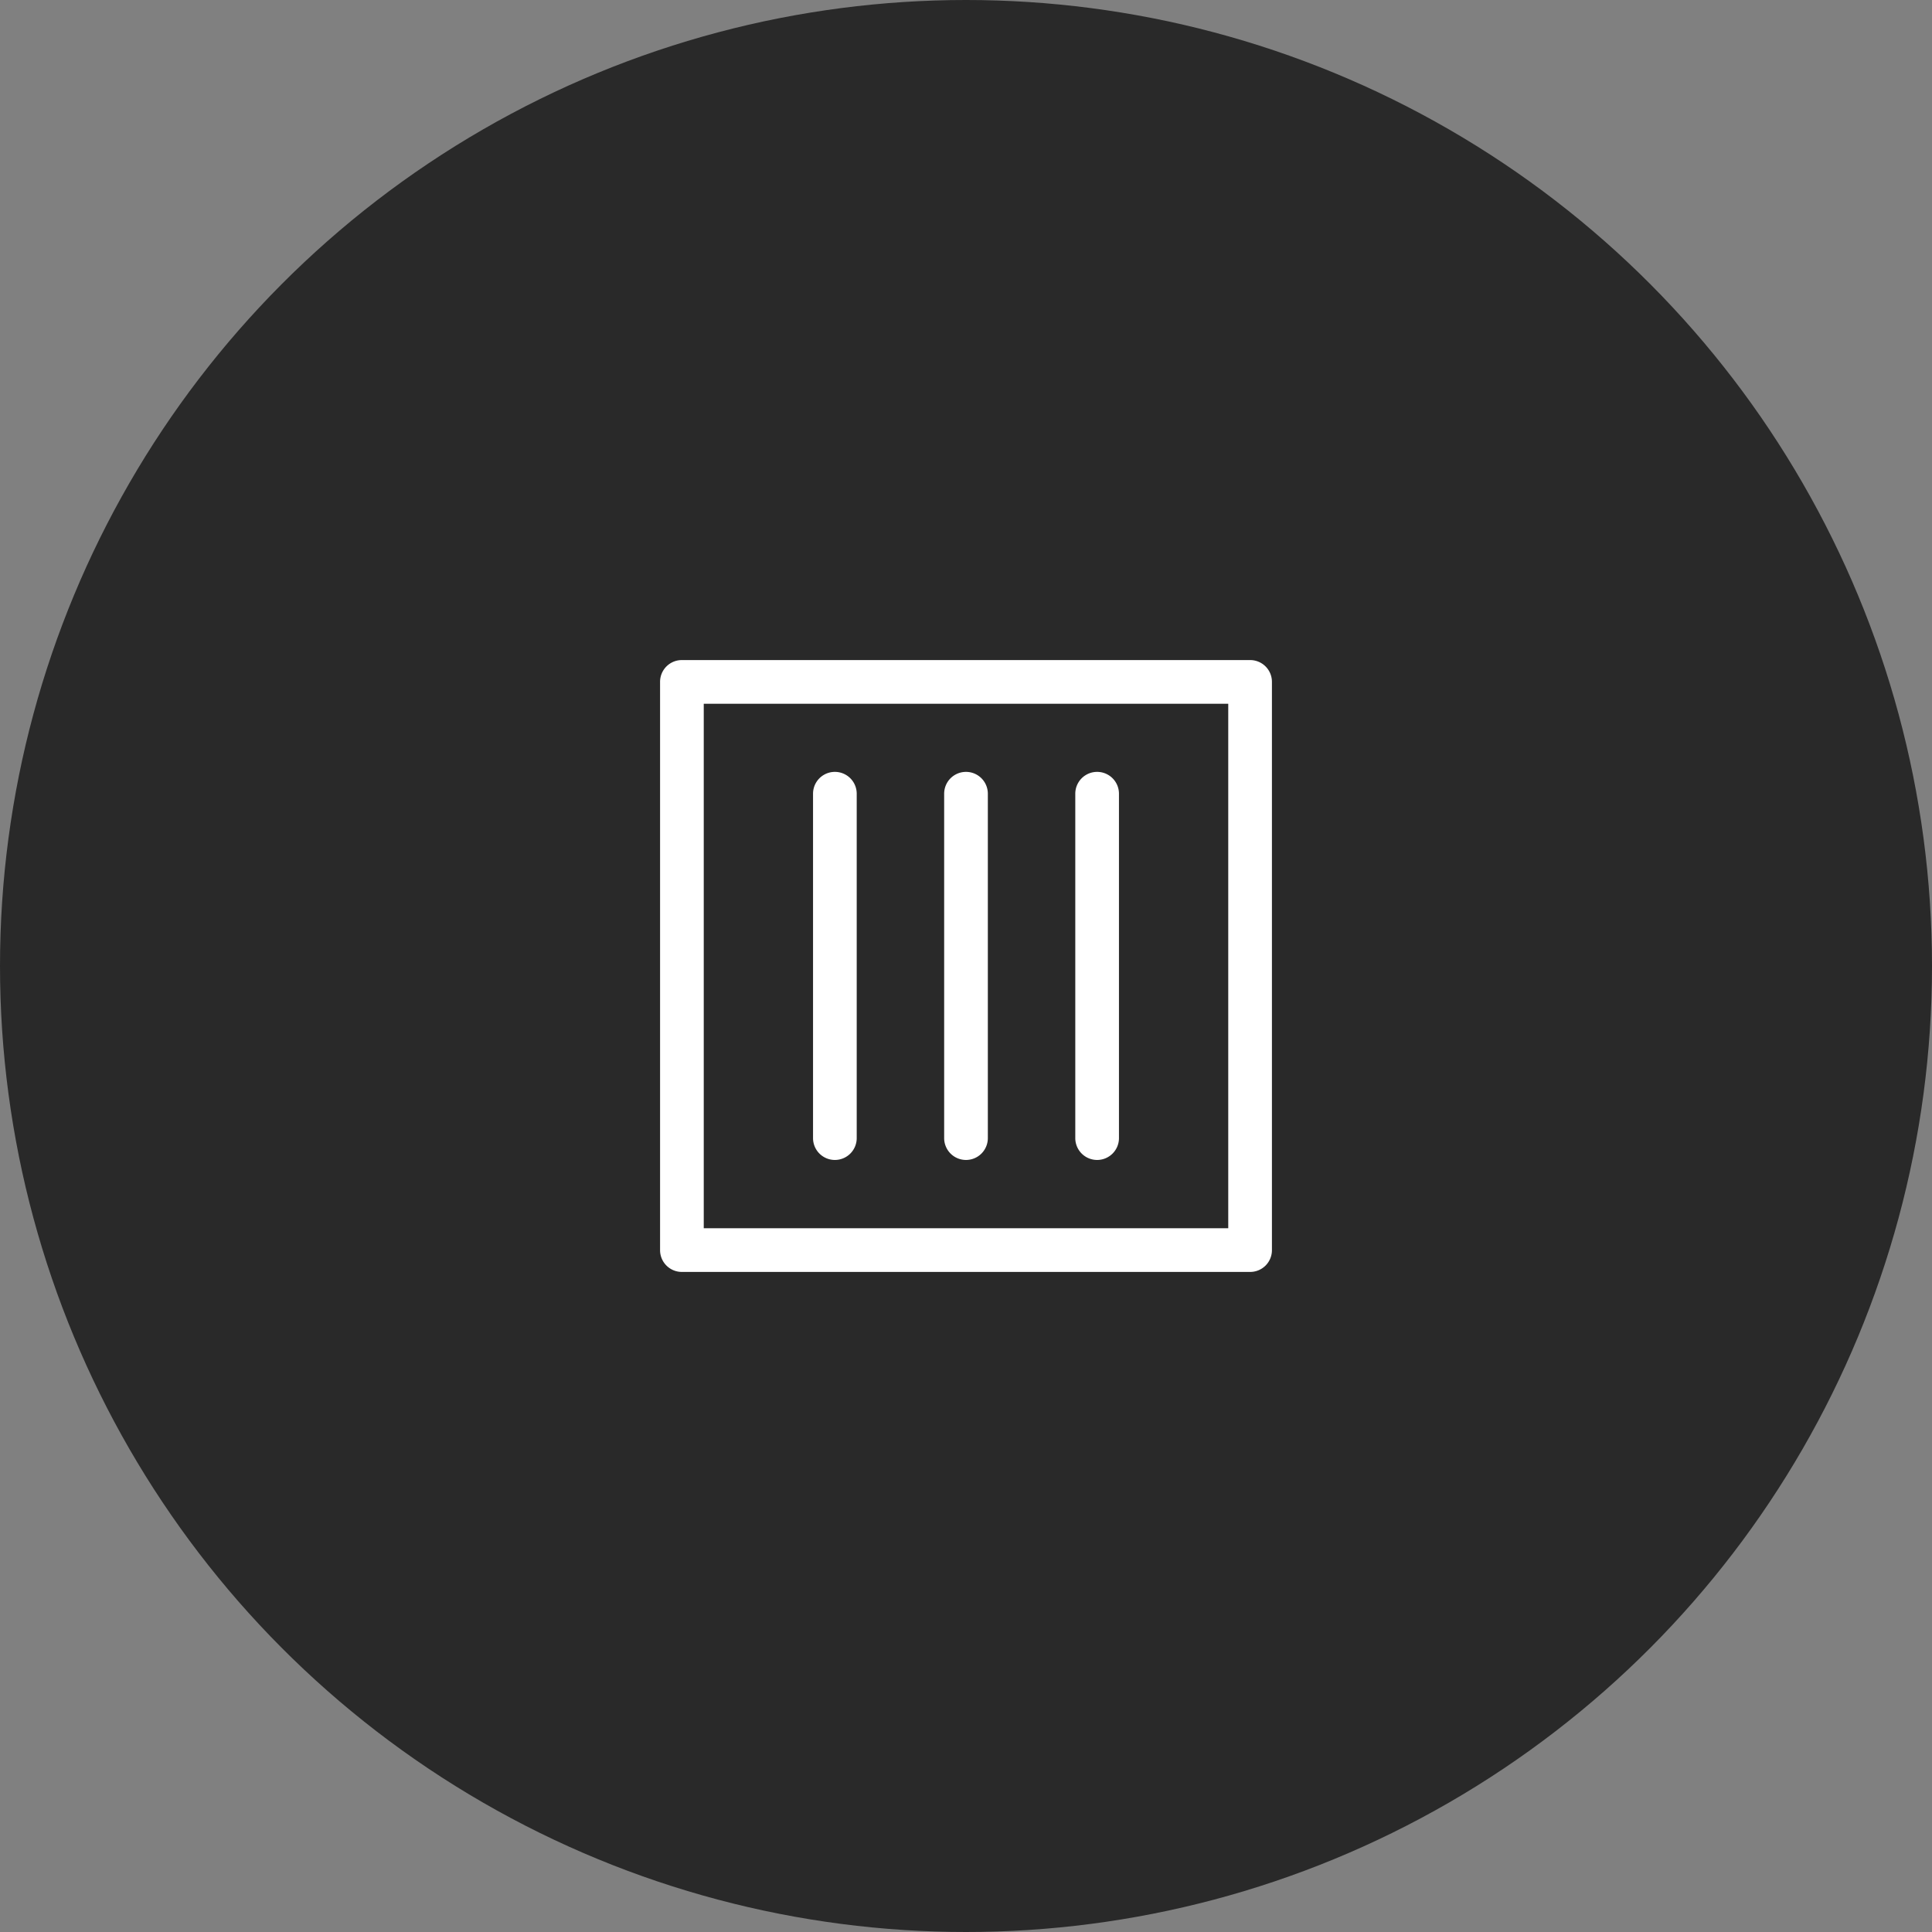 <?xml version="1.0" encoding="UTF-8"?> <svg xmlns="http://www.w3.org/2000/svg" id="Capa_1" data-name="Capa 1" viewBox="0 0 23 23"><rect x="0" y="0" width="23" height="23" fill="#808080" stroke="none"/><defs><style>.cls-1{fill:#292929;}.cls-2{fill:#fff;}</style></defs><title>c-3</title><circle class="cls-1" cx="11.5" cy="11.5" r="11.5"></circle><path class="cls-2" d="M15.882,8.858H9.118a.259.259,0,0,0-.26.26v6.764a.259.259,0,0,0,.26.26h6.764a.259.259,0,0,0,.26-.26V9.118A.259.259,0,0,0,15.882,8.858Zm-.26,6.764H9.378V9.378h6.244Z" transform="translate(-1 -1)"></path><path class="cls-2" d="M12.5,14.809a.26.26,0,0,0,.26-.26v-4.1a.26.26,0,0,0-.52,0v4.1A.26.26,0,0,0,12.5,14.809Z" transform="translate(-1 -1)"></path><path class="cls-2" d="M10.939,14.809a.26.26,0,0,0,.26-.26v-4.1a.26.26,0,0,0-.52,0v4.1A.26.26,0,0,0,10.939,14.809Z" transform="translate(-1 -1)"></path><path class="cls-2" d="M14.061,14.809a.26.26,0,0,0,.26-.26v-4.1a.26.26,0,0,0-.52,0v4.1A.26.26,0,0,0,14.061,14.809Z" transform="translate(-1 -1)"></path></svg> 